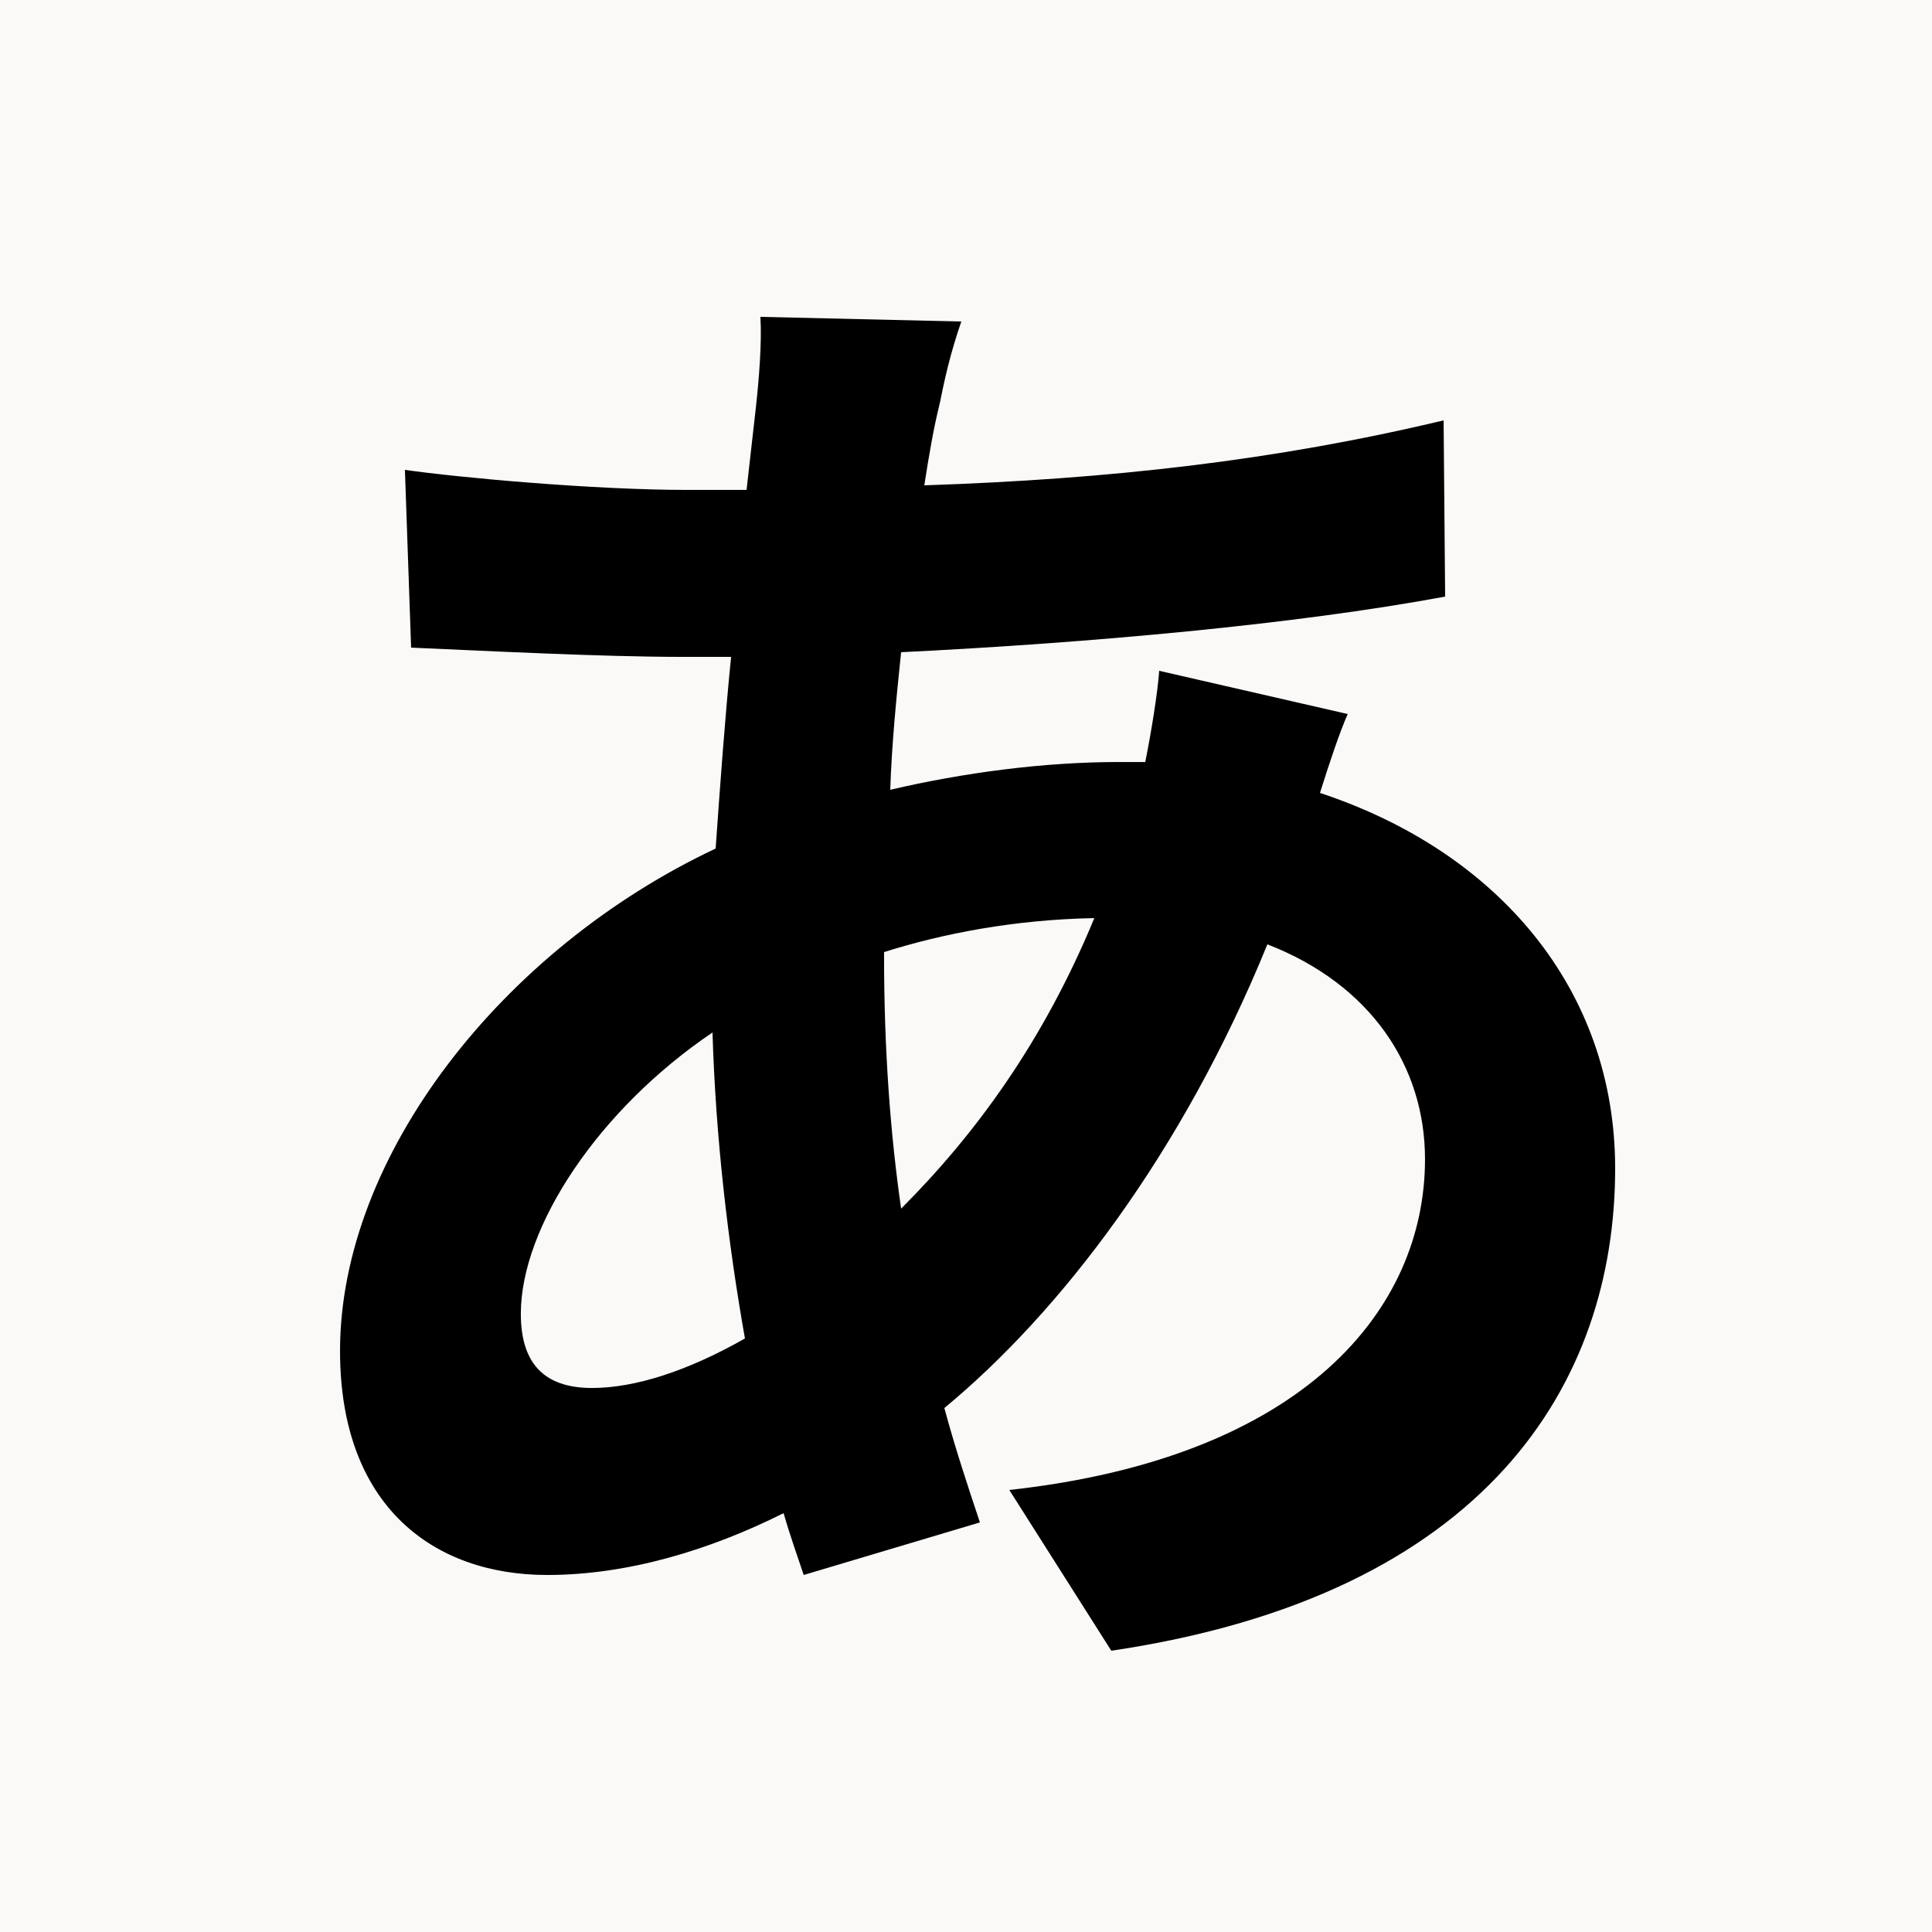 <svg xmlns="http://www.w3.org/2000/svg" xmlns:xlink="http://www.w3.org/1999/xlink" width="500" zoomAndPan="magnify" viewBox="0 0 375 375" height="500" preserveAspectRatio="xMidYMid meet" version="1.0"><defs><g/></defs><rect x="-37.5" width="450" fill="#ffffff" y="-37.5" height="450" fill-opacity="1"/><rect x="-37.5" width="450" fill="#faf9f7" y="-37.5" height="450" fill-opacity="1"/><g fill="#000000" fill-opacity="1"><g transform="translate(37.5, 303)"><g><path d="M 134.094 -118.203 C 145.5 -121.797 159.297 -124.5 174.906 -124.797 C 165 -100.797 151.797 -82.797 137.406 -68.406 C 135.297 -83.094 134.094 -99.297 134.094 -117.594 Z M 77.406 -33.594 C 67.797 -33.594 63.594 -38.703 63.594 -48 C 63.594 -64.797 78.594 -87.594 100.797 -102.594 C 101.406 -82.203 103.797 -61.797 107.094 -43.203 C 96 -36.906 85.797 -33.594 77.406 -33.594 Z M 187.5 -172.797 C 187.203 -168.594 186 -161.094 184.797 -155.094 L 179.703 -155.094 C 165 -155.094 149.406 -153 135.297 -149.703 C 135.594 -158.703 136.5 -167.703 137.406 -176.406 C 174 -178.203 213.906 -181.797 243 -187.203 L 242.703 -221.406 C 210 -213.594 177.906 -210 141.906 -208.797 C 142.797 -214.5 143.703 -219.906 144.906 -224.703 C 145.797 -229.203 147 -234.594 149.094 -240.594 L 110.094 -241.5 C 110.406 -236.406 109.797 -229.203 109.203 -223.797 L 107.406 -207.906 L 96 -207.906 C 77.703 -207.906 51.594 -210.297 41.094 -211.797 L 42.297 -177.297 C 56.094 -176.703 79.203 -175.5 94.797 -175.5 L 104.406 -175.5 C 103.203 -163.5 102.297 -150.906 101.406 -138.297 C 60 -118.797 28.5 -78.594 28.5 -40.797 C 28.5 -10.5 46.797 2.703 68.703 2.703 C 84.297 2.703 100.203 -2.094 114.594 -9.297 C 115.797 -5.094 117.297 -0.906 118.5 2.703 L 152.703 -7.5 C 150.297 -14.703 147.906 -21.906 145.797 -29.703 C 168.297 -48.297 192 -79.203 208.5 -119.703 C 228.594 -111.906 239.094 -96 239.094 -78 C 239.094 -48.906 215.703 -20.094 158.406 -13.797 L 178.203 17.406 C 251.094 6.594 276 -34.5 276 -76.203 C 276 -111 253.203 -137.703 218.703 -149.094 C 220.5 -154.797 222.594 -161.094 224.094 -164.406 Z M 187.5 -172.797 "/></g></g></g></svg>